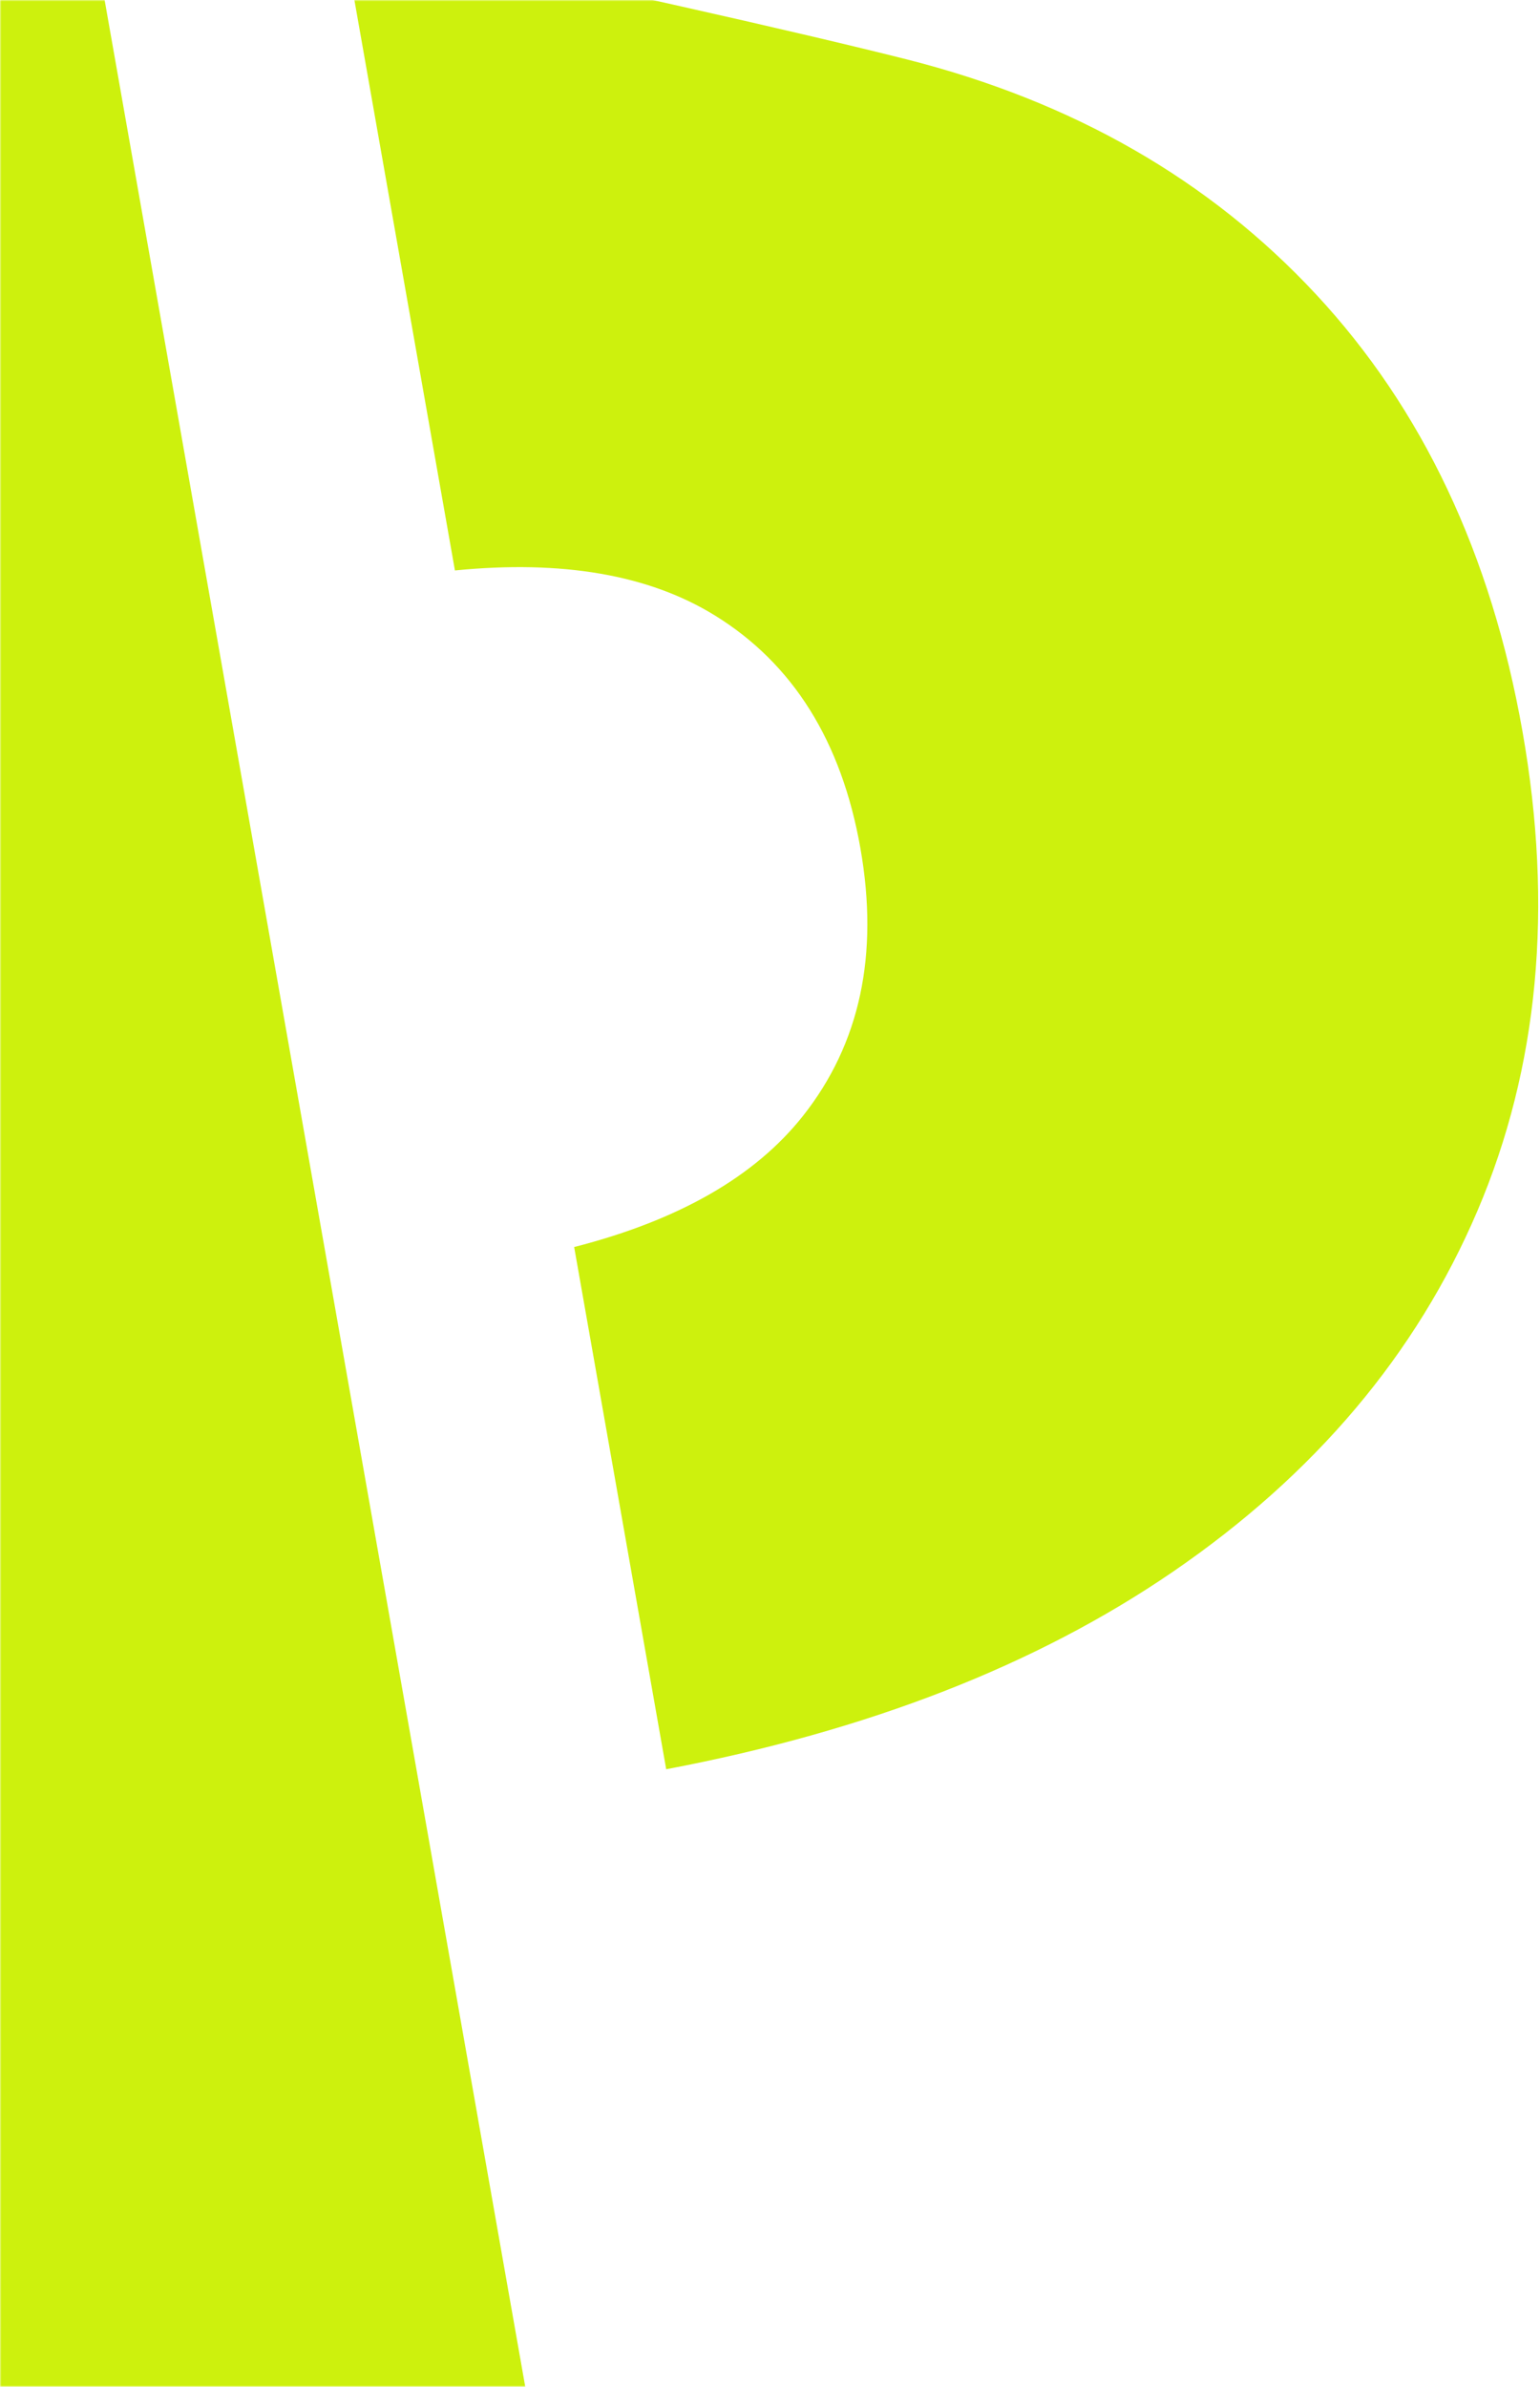 <?xml version="1.0" encoding="UTF-8"?>
<svg xmlns="http://www.w3.org/2000/svg" width="499" height="773" viewBox="0 0 499 773" fill="none">
  <g clip-path="url(#clip0_2_15)">
    <g clip-path="url(#clip1_2_15)">
      <mask id="mask0_2_15" style="mask-type:alpha" maskUnits="userSpaceOnUse" x="0" y="0" width="499" height="773">
        <path d="M499 0H0V773H499V0Z" fill="#0472F3"></path>
      </mask>
      <g mask="url(#mask0_2_15)">
        <path fill-rule="evenodd" clip-rule="evenodd" d="M-191.926 -67.415L28.26 -31.977L188.861 878.838L-18.625 915.424L-191.926 -67.415Z" fill="#CDF10D"></path>
        <path d="M293.751 19.216C347.658 32.849 391.871 58.207 426.389 95.289C460.907 132.371 483.219 179.569 493.325 236.881C503.393 293.98 498.529 345.732 478.731 392.137C458.934 438.542 426.06 477.492 380.111 508.988C335.93 539.271 281.181 560.604 215.865 572.987L186.044 403.863C219.916 395.201 244.625 381.052 260.171 361.415C278.659 338.062 284.866 309.16 278.792 274.709C272.679 240.046 256.943 214.903 231.582 199.281C210.257 186.145 182.199 181.3 147.408 184.746L111.06 -21.389C185.397 -6.31 261.358 11.023 293.751 19.216Z" fill="#CDF10D"></path>
      </g>
    </g>
  </g>
  <defs>
    <clipPath id="clip0_2_15">
      <rect width="499" height="773" fill="white"></rect>
    </clipPath>
    <clipPath id="clip1_2_15">
      <rect width="499" height="773" fill="white"></rect>
    </clipPath>
  </defs>
</svg>
